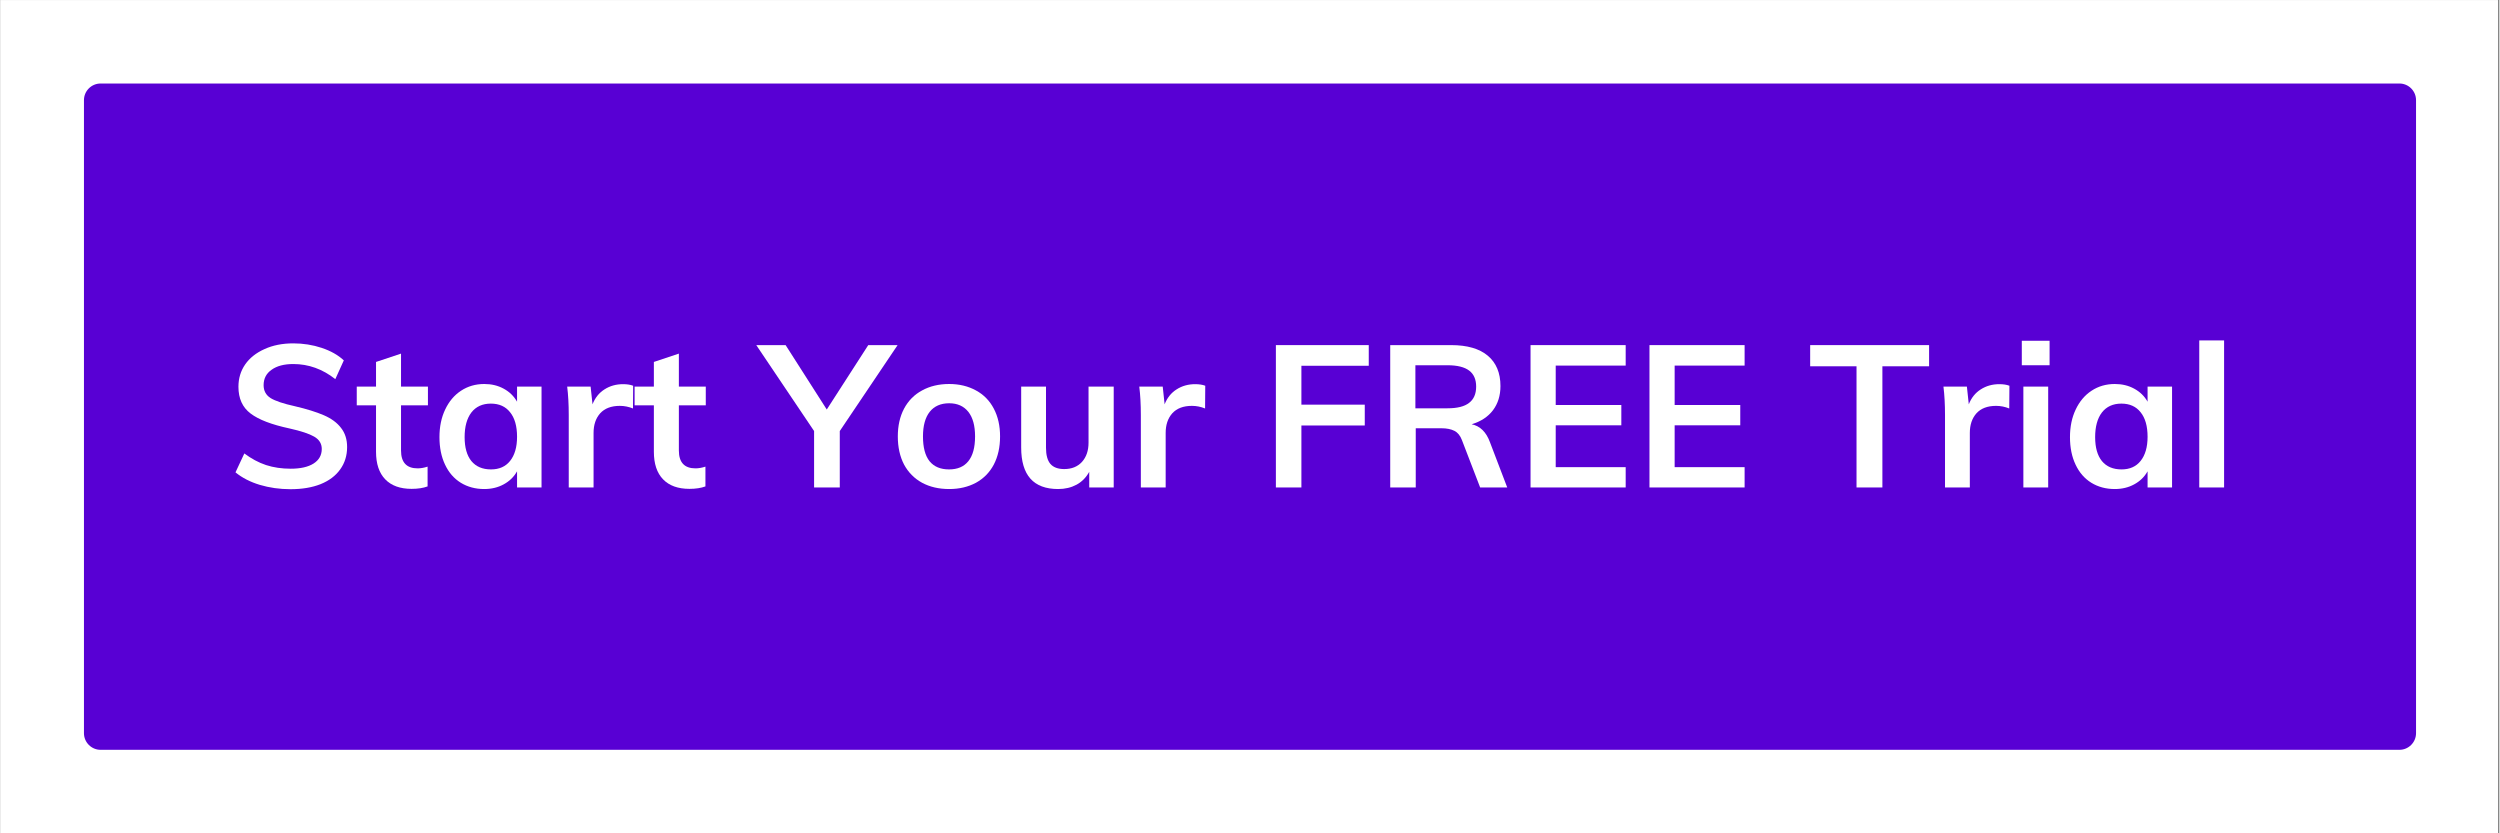 <svg xmlns="http://www.w3.org/2000/svg" xmlns:xlink="http://www.w3.org/1999/xlink" width="300" zoomAndPan="magnify" viewBox="0 0 224.88 75" height="100" preserveAspectRatio="xMidYMid meet" version="1.2"><rect x="0" y="0" width="224.88" height="75" fill="#808080" stroke="none"/><defs><clipPath id="8ddfdd889f"><path d="M 0 0.02 L 224.762 0.02 L 224.762 74.98 L 0 74.98 Z M 0 0.02 "/></clipPath><clipPath id="ba5852604f"><path d="M 7.496 7.516 L 217.383 7.516 L 217.383 67.484 L 7.496 67.484 Z M 7.496 7.516 "/></clipPath><clipPath id="4d65347f0d"><path d="M 8.996 7.516 L 215.887 7.516 C 216.711 7.516 217.383 8.188 217.383 9.016 L 217.383 65.984 C 217.383 66.812 216.711 67.484 215.887 67.484 L 8.996 67.484 C 8.168 67.484 7.496 66.812 7.496 65.984 L 7.496 9.016 C 7.496 8.188 8.168 7.516 8.996 7.516 Z M 8.996 7.516 "/></clipPath></defs><g id="19814b54dc"><g clip-rule="nonzero" clip-path="url(#8ddfdd889f)"><path style=" stroke:none;fill-rule:nonzero;fill:#ffffff;fill-opacity:1;" d="M 0 0.02 L 224.879 0.02 L 224.879 74.98 L 0 74.98 Z M 0 0.02 "/><path style=" stroke:none;fill-rule:nonzero;fill:#ffffff;fill-opacity:1;" d="M 0 0.02 L 224.879 0.02 L 224.879 74.98 L 0 74.98 Z M 0 0.02 "/></g><g clip-rule="nonzero" clip-path="url(#ba5852604f)"><g clip-rule="nonzero" clip-path="url(#4d65347f0d)"><path style=" stroke:none;fill-rule:nonzero;fill:#5800d4;fill-opacity:1;" d="M 7.496 7.516 L 217.383 7.516 L 217.383 67.484 L 7.496 67.484 Z M 7.496 7.516 "/></g></g><g style="fill:#ffffff;fill-opacity:1;"><g transform="translate(20.368, 43.872)"><path style="stroke:none" d="M 5.719 0.156 C 4.738 0.156 3.816 0.023 2.953 -0.234 C 2.098 -0.492 1.367 -0.867 0.766 -1.359 L 1.562 -3.062 C 2.188 -2.594 2.836 -2.242 3.516 -2.016 C 4.191 -1.797 4.93 -1.688 5.734 -1.688 C 6.617 -1.688 7.305 -1.844 7.797 -2.156 C 8.285 -2.469 8.531 -2.906 8.531 -3.469 C 8.531 -3.945 8.301 -4.316 7.844 -4.578 C 7.395 -4.836 6.656 -5.082 5.625 -5.312 C 4.02 -5.656 2.852 -6.102 2.125 -6.656 C 1.395 -7.207 1.031 -8.008 1.031 -9.062 C 1.031 -9.82 1.234 -10.492 1.641 -11.078 C 2.047 -11.66 2.625 -12.117 3.375 -12.453 C 4.125 -12.797 4.988 -12.969 5.969 -12.969 C 6.863 -12.969 7.719 -12.832 8.531 -12.562 C 9.344 -12.289 10.004 -11.914 10.516 -11.438 L 9.75 -9.75 C 8.602 -10.656 7.344 -11.109 5.969 -11.109 C 5.145 -11.109 4.492 -10.938 4.016 -10.594 C 3.535 -10.258 3.297 -9.797 3.297 -9.203 C 3.297 -8.703 3.504 -8.316 3.922 -8.047 C 4.348 -7.785 5.078 -7.539 6.109 -7.312 C 7.18 -7.062 8.051 -6.789 8.719 -6.5 C 9.395 -6.207 9.91 -5.828 10.266 -5.359 C 10.629 -4.898 10.812 -4.328 10.812 -3.641 C 10.812 -2.867 10.602 -2.195 10.188 -1.625 C 9.781 -1.051 9.191 -0.609 8.422 -0.297 C 7.66 0.004 6.758 0.156 5.719 0.156 Z M 5.719 0.156 "/></g></g><g style="fill:#ffffff;fill-opacity:1;"><g transform="translate(31.954, 43.872)"><path style="stroke:none" d="M 4.078 -7.391 L 4.078 -3.328 C 4.078 -2.254 4.578 -1.719 5.578 -1.719 C 5.848 -1.719 6.145 -1.77 6.469 -1.875 L 6.469 -0.094 C 6.07 0.051 5.594 0.125 5.031 0.125 C 4 0.125 3.207 -0.16 2.656 -0.734 C 2.102 -1.305 1.828 -2.133 1.828 -3.219 L 1.828 -7.391 L 0.094 -7.391 L 0.094 -9.078 L 1.828 -9.078 L 1.828 -11.297 L 4.078 -12.047 L 4.078 -9.078 L 6.5 -9.078 L 6.5 -7.391 Z M 4.078 -7.391 "/></g></g><g style="fill:#ffffff;fill-opacity:1;"><g transform="translate(38.772, 43.872)"><path style="stroke:none" d="M 9.906 -9.078 L 9.906 0 L 7.703 0 L 7.703 -1.453 C 7.422 -0.953 7.02 -0.562 6.5 -0.281 C 5.988 0 5.406 0.141 4.75 0.141 C 3.957 0.141 3.254 -0.047 2.641 -0.422 C 2.023 -0.805 1.551 -1.352 1.219 -2.062 C 0.883 -2.77 0.719 -3.594 0.719 -4.531 C 0.719 -5.469 0.891 -6.297 1.234 -7.016 C 1.578 -7.742 2.051 -8.305 2.656 -8.703 C 3.27 -9.109 3.969 -9.312 4.75 -9.312 C 5.406 -9.312 5.988 -9.172 6.5 -8.891 C 7.02 -8.609 7.422 -8.219 7.703 -7.719 L 7.703 -9.078 Z M 5.359 -1.625 C 6.098 -1.625 6.672 -1.879 7.078 -2.391 C 7.492 -2.91 7.703 -3.633 7.703 -4.562 C 7.703 -5.52 7.492 -6.254 7.078 -6.766 C 6.672 -7.285 6.094 -7.547 5.344 -7.547 C 4.594 -7.547 4.008 -7.281 3.594 -6.75 C 3.188 -6.219 2.984 -5.477 2.984 -4.531 C 2.984 -3.594 3.188 -2.875 3.594 -2.375 C 4.008 -1.875 4.598 -1.625 5.359 -1.625 Z M 5.359 -1.625 "/></g></g><g style="fill:#ffffff;fill-opacity:1;"><g transform="translate(49.908, 43.872)"><path style="stroke:none" d="M 6.109 -9.297 C 6.461 -9.297 6.766 -9.25 7.016 -9.156 L 7 -7.109 C 6.613 -7.266 6.219 -7.344 5.812 -7.344 C 5.039 -7.344 4.453 -7.117 4.047 -6.672 C 3.648 -6.223 3.453 -5.633 3.453 -4.906 L 3.453 0 L 1.219 0 L 1.219 -6.516 C 1.219 -7.473 1.172 -8.328 1.078 -9.078 L 3.188 -9.078 L 3.359 -7.484 C 3.586 -8.066 3.945 -8.516 4.438 -8.828 C 4.926 -9.141 5.484 -9.297 6.109 -9.297 Z M 6.109 -9.297 "/></g></g><g style="fill:#ffffff;fill-opacity:1;"><g transform="translate(56.96, 43.872)"><path style="stroke:none" d="M 4.078 -7.391 L 4.078 -3.328 C 4.078 -2.254 4.578 -1.719 5.578 -1.719 C 5.848 -1.719 6.145 -1.77 6.469 -1.875 L 6.469 -0.094 C 6.07 0.051 5.594 0.125 5.031 0.125 C 4 0.125 3.207 -0.16 2.656 -0.734 C 2.102 -1.305 1.828 -2.133 1.828 -3.219 L 1.828 -7.391 L 0.094 -7.391 L 0.094 -9.078 L 1.828 -9.078 L 1.828 -11.297 L 4.078 -12.047 L 4.078 -9.078 L 6.5 -9.078 L 6.5 -7.391 Z M 4.078 -7.391 "/></g></g><g style="fill:#ffffff;fill-opacity:1;"><g transform="translate(63.779, 43.872)"><path style="stroke:none" d=""/></g></g><g style="fill:#ffffff;fill-opacity:1;"><g transform="translate(68.708, 43.872)"><path style="stroke:none" d="M 12.016 -12.812 L 6.812 -5.078 L 6.812 0 L 4.5 0 L 4.5 -5.078 L -0.703 -12.812 L 1.938 -12.812 L 5.641 -7.016 L 9.375 -12.812 Z M 12.016 -12.812 "/></g></g><g style="fill:#ffffff;fill-opacity:1;"><g transform="translate(80.024, 43.872)"><path style="stroke:none" d="M 5.344 0.141 C 4.414 0.141 3.602 -0.047 2.906 -0.422 C 2.207 -0.805 1.664 -1.352 1.281 -2.062 C 0.906 -2.781 0.719 -3.625 0.719 -4.594 C 0.719 -5.551 0.906 -6.383 1.281 -7.094 C 1.664 -7.812 2.207 -8.359 2.906 -8.734 C 3.602 -9.117 4.414 -9.312 5.344 -9.312 C 6.25 -9.312 7.051 -9.117 7.75 -8.734 C 8.445 -8.359 8.984 -7.812 9.359 -7.094 C 9.734 -6.383 9.922 -5.551 9.922 -4.594 C 9.922 -3.625 9.734 -2.781 9.359 -2.062 C 8.984 -1.352 8.445 -0.805 7.75 -0.422 C 7.051 -0.047 6.25 0.141 5.344 0.141 Z M 5.328 -1.625 C 6.086 -1.625 6.664 -1.867 7.062 -2.359 C 7.469 -2.859 7.672 -3.602 7.672 -4.594 C 7.672 -5.562 7.469 -6.301 7.062 -6.812 C 6.656 -7.32 6.082 -7.578 5.344 -7.578 C 4.582 -7.578 4 -7.32 3.594 -6.812 C 3.188 -6.301 2.984 -5.562 2.984 -4.594 C 2.984 -3.602 3.18 -2.859 3.578 -2.359 C 3.984 -1.867 4.566 -1.625 5.328 -1.625 Z M 5.328 -1.625 "/></g></g><g style="fill:#ffffff;fill-opacity:1;"><g transform="translate(90.674, 43.872)"><path style="stroke:none" d="M 9.5 -9.078 L 9.5 0 L 7.297 0 L 7.297 -1.406 C 7.016 -0.895 6.633 -0.508 6.156 -0.25 C 5.676 0.008 5.125 0.141 4.5 0.141 C 2.281 0.141 1.172 -1.102 1.172 -3.594 L 1.172 -9.078 L 3.406 -9.078 L 3.406 -3.578 C 3.406 -2.922 3.535 -2.438 3.797 -2.125 C 4.066 -1.812 4.484 -1.656 5.047 -1.656 C 5.711 -1.656 6.242 -1.867 6.641 -2.297 C 7.035 -2.734 7.234 -3.312 7.234 -4.031 L 7.234 -9.078 Z M 9.5 -9.078 "/></g></g><g style="fill:#ffffff;fill-opacity:1;"><g transform="translate(101.397, 43.872)"><path style="stroke:none" d="M 6.109 -9.297 C 6.461 -9.297 6.766 -9.25 7.016 -9.156 L 7 -7.109 C 6.613 -7.266 6.219 -7.344 5.812 -7.344 C 5.039 -7.344 4.453 -7.117 4.047 -6.672 C 3.648 -6.223 3.453 -5.633 3.453 -4.906 L 3.453 0 L 1.219 0 L 1.219 -6.516 C 1.219 -7.473 1.172 -8.328 1.078 -9.078 L 3.188 -9.078 L 3.359 -7.484 C 3.586 -8.066 3.945 -8.516 4.438 -8.828 C 4.926 -9.141 5.484 -9.297 6.109 -9.297 Z M 6.109 -9.297 "/></g></g><g style="fill:#ffffff;fill-opacity:1;"><g transform="translate(108.449, 43.872)"><path style="stroke:none" d=""/></g></g><g style="fill:#ffffff;fill-opacity:1;"><g transform="translate(113.378, 43.872)"><path style="stroke:none" d="M 1.391 0 L 1.391 -12.812 L 9.75 -12.812 L 9.75 -10.953 L 3.688 -10.953 L 3.688 -7.453 L 9.391 -7.453 L 9.391 -5.578 L 3.688 -5.578 L 3.688 0 Z M 1.391 0 "/></g></g><g style="fill:#ffffff;fill-opacity:1;"><g transform="translate(123.669, 43.872)"><path style="stroke:none" d="M 11.922 0 L 9.484 0 L 7.844 -4.266 C 7.695 -4.66 7.473 -4.938 7.172 -5.094 C 6.867 -5.25 6.477 -5.328 6 -5.328 L 3.688 -5.328 L 3.688 0 L 1.391 0 L 1.391 -12.812 L 6.875 -12.812 C 8.32 -12.812 9.422 -12.492 10.172 -11.859 C 10.93 -11.223 11.312 -10.312 11.312 -9.125 C 11.312 -8.27 11.086 -7.547 10.641 -6.953 C 10.191 -6.359 9.551 -5.938 8.719 -5.688 C 9.477 -5.531 10.023 -5 10.359 -4.094 Z M 6.547 -7.125 C 7.422 -7.125 8.066 -7.285 8.484 -7.609 C 8.91 -7.93 9.125 -8.422 9.125 -9.078 C 9.125 -9.723 8.914 -10.203 8.5 -10.516 C 8.082 -10.836 7.43 -11 6.547 -11 L 3.656 -11 L 3.656 -7.125 Z M 6.547 -7.125 "/></g></g><g style="fill:#ffffff;fill-opacity:1;"><g transform="translate(136.298, 43.872)"><path style="stroke:none" d="M 1.391 0 L 1.391 -12.812 L 9.953 -12.812 L 9.953 -10.969 L 3.656 -10.969 L 3.656 -7.422 L 9.562 -7.422 L 9.562 -5.594 L 3.656 -5.594 L 3.656 -1.828 L 9.953 -1.828 L 9.953 0 Z M 1.391 0 "/></g></g><g style="fill:#ffffff;fill-opacity:1;"><g transform="translate(147.002, 43.872)"><path style="stroke:none" d="M 1.391 0 L 1.391 -12.812 L 9.953 -12.812 L 9.953 -10.969 L 3.656 -10.969 L 3.656 -7.422 L 9.562 -7.422 L 9.562 -5.594 L 3.656 -5.594 L 3.656 -1.828 L 9.953 -1.828 L 9.953 0 Z M 1.391 0 "/></g></g><g style="fill:#ffffff;fill-opacity:1;"><g transform="translate(157.706, 43.872)"><path style="stroke:none" d=""/></g></g><g style="fill:#ffffff;fill-opacity:1;"><g transform="translate(162.636, 43.872)"><path style="stroke:none" d="M 4.391 0 L 4.391 -10.906 L 0.219 -10.906 L 0.219 -12.812 L 10.922 -12.812 L 10.922 -10.906 L 6.719 -10.906 L 6.719 0 Z M 4.391 0 "/></g></g><g style="fill:#ffffff;fill-opacity:1;"><g transform="translate(173.772, 43.872)"><path style="stroke:none" d="M 6.109 -9.297 C 6.461 -9.297 6.766 -9.25 7.016 -9.156 L 7 -7.109 C 6.613 -7.266 6.219 -7.344 5.812 -7.344 C 5.039 -7.344 4.453 -7.117 4.047 -6.672 C 3.648 -6.223 3.453 -5.633 3.453 -4.906 L 3.453 0 L 1.219 0 L 1.219 -6.516 C 1.219 -7.473 1.172 -8.328 1.078 -9.078 L 3.188 -9.078 L 3.359 -7.484 C 3.586 -8.066 3.945 -8.516 4.438 -8.828 C 4.926 -9.141 5.484 -9.297 6.109 -9.297 Z M 6.109 -9.297 "/></g></g><g style="fill:#ffffff;fill-opacity:1;"><g transform="translate(180.824, 43.872)"><path style="stroke:none" d="M 1.219 0 L 1.219 -9.078 L 3.453 -9.078 L 3.453 0 Z M 1.078 -13.203 L 3.578 -13.203 L 3.578 -11 L 1.078 -11 Z M 1.078 -13.203 "/></g></g><g style="fill:#ffffff;fill-opacity:1;"><g transform="translate(185.519, 43.872)"><path style="stroke:none" d="M 9.906 -9.078 L 9.906 0 L 7.703 0 L 7.703 -1.453 C 7.422 -0.953 7.02 -0.562 6.5 -0.281 C 5.988 0 5.406 0.141 4.75 0.141 C 3.957 0.141 3.254 -0.047 2.641 -0.422 C 2.023 -0.805 1.551 -1.352 1.219 -2.062 C 0.883 -2.77 0.719 -3.594 0.719 -4.531 C 0.719 -5.469 0.891 -6.297 1.234 -7.016 C 1.578 -7.742 2.051 -8.305 2.656 -8.703 C 3.27 -9.109 3.969 -9.312 4.75 -9.312 C 5.406 -9.312 5.988 -9.172 6.5 -8.891 C 7.02 -8.609 7.422 -8.219 7.703 -7.719 L 7.703 -9.078 Z M 5.359 -1.625 C 6.098 -1.625 6.672 -1.879 7.078 -2.391 C 7.492 -2.91 7.703 -3.633 7.703 -4.562 C 7.703 -5.52 7.492 -6.254 7.078 -6.766 C 6.672 -7.285 6.094 -7.547 5.344 -7.547 C 4.594 -7.547 4.008 -7.281 3.594 -6.75 C 3.188 -6.219 2.984 -5.477 2.984 -4.531 C 2.984 -3.594 3.188 -2.875 3.594 -2.375 C 4.008 -1.875 4.598 -1.625 5.359 -1.625 Z M 5.359 -1.625 "/></g></g><g style="fill:#ffffff;fill-opacity:1;"><g transform="translate(196.655, 43.872)"><path style="stroke:none" d="M 1.219 0 L 1.219 -13.234 L 3.453 -13.234 L 3.453 0 Z M 1.219 0 "/></g></g></g></svg>